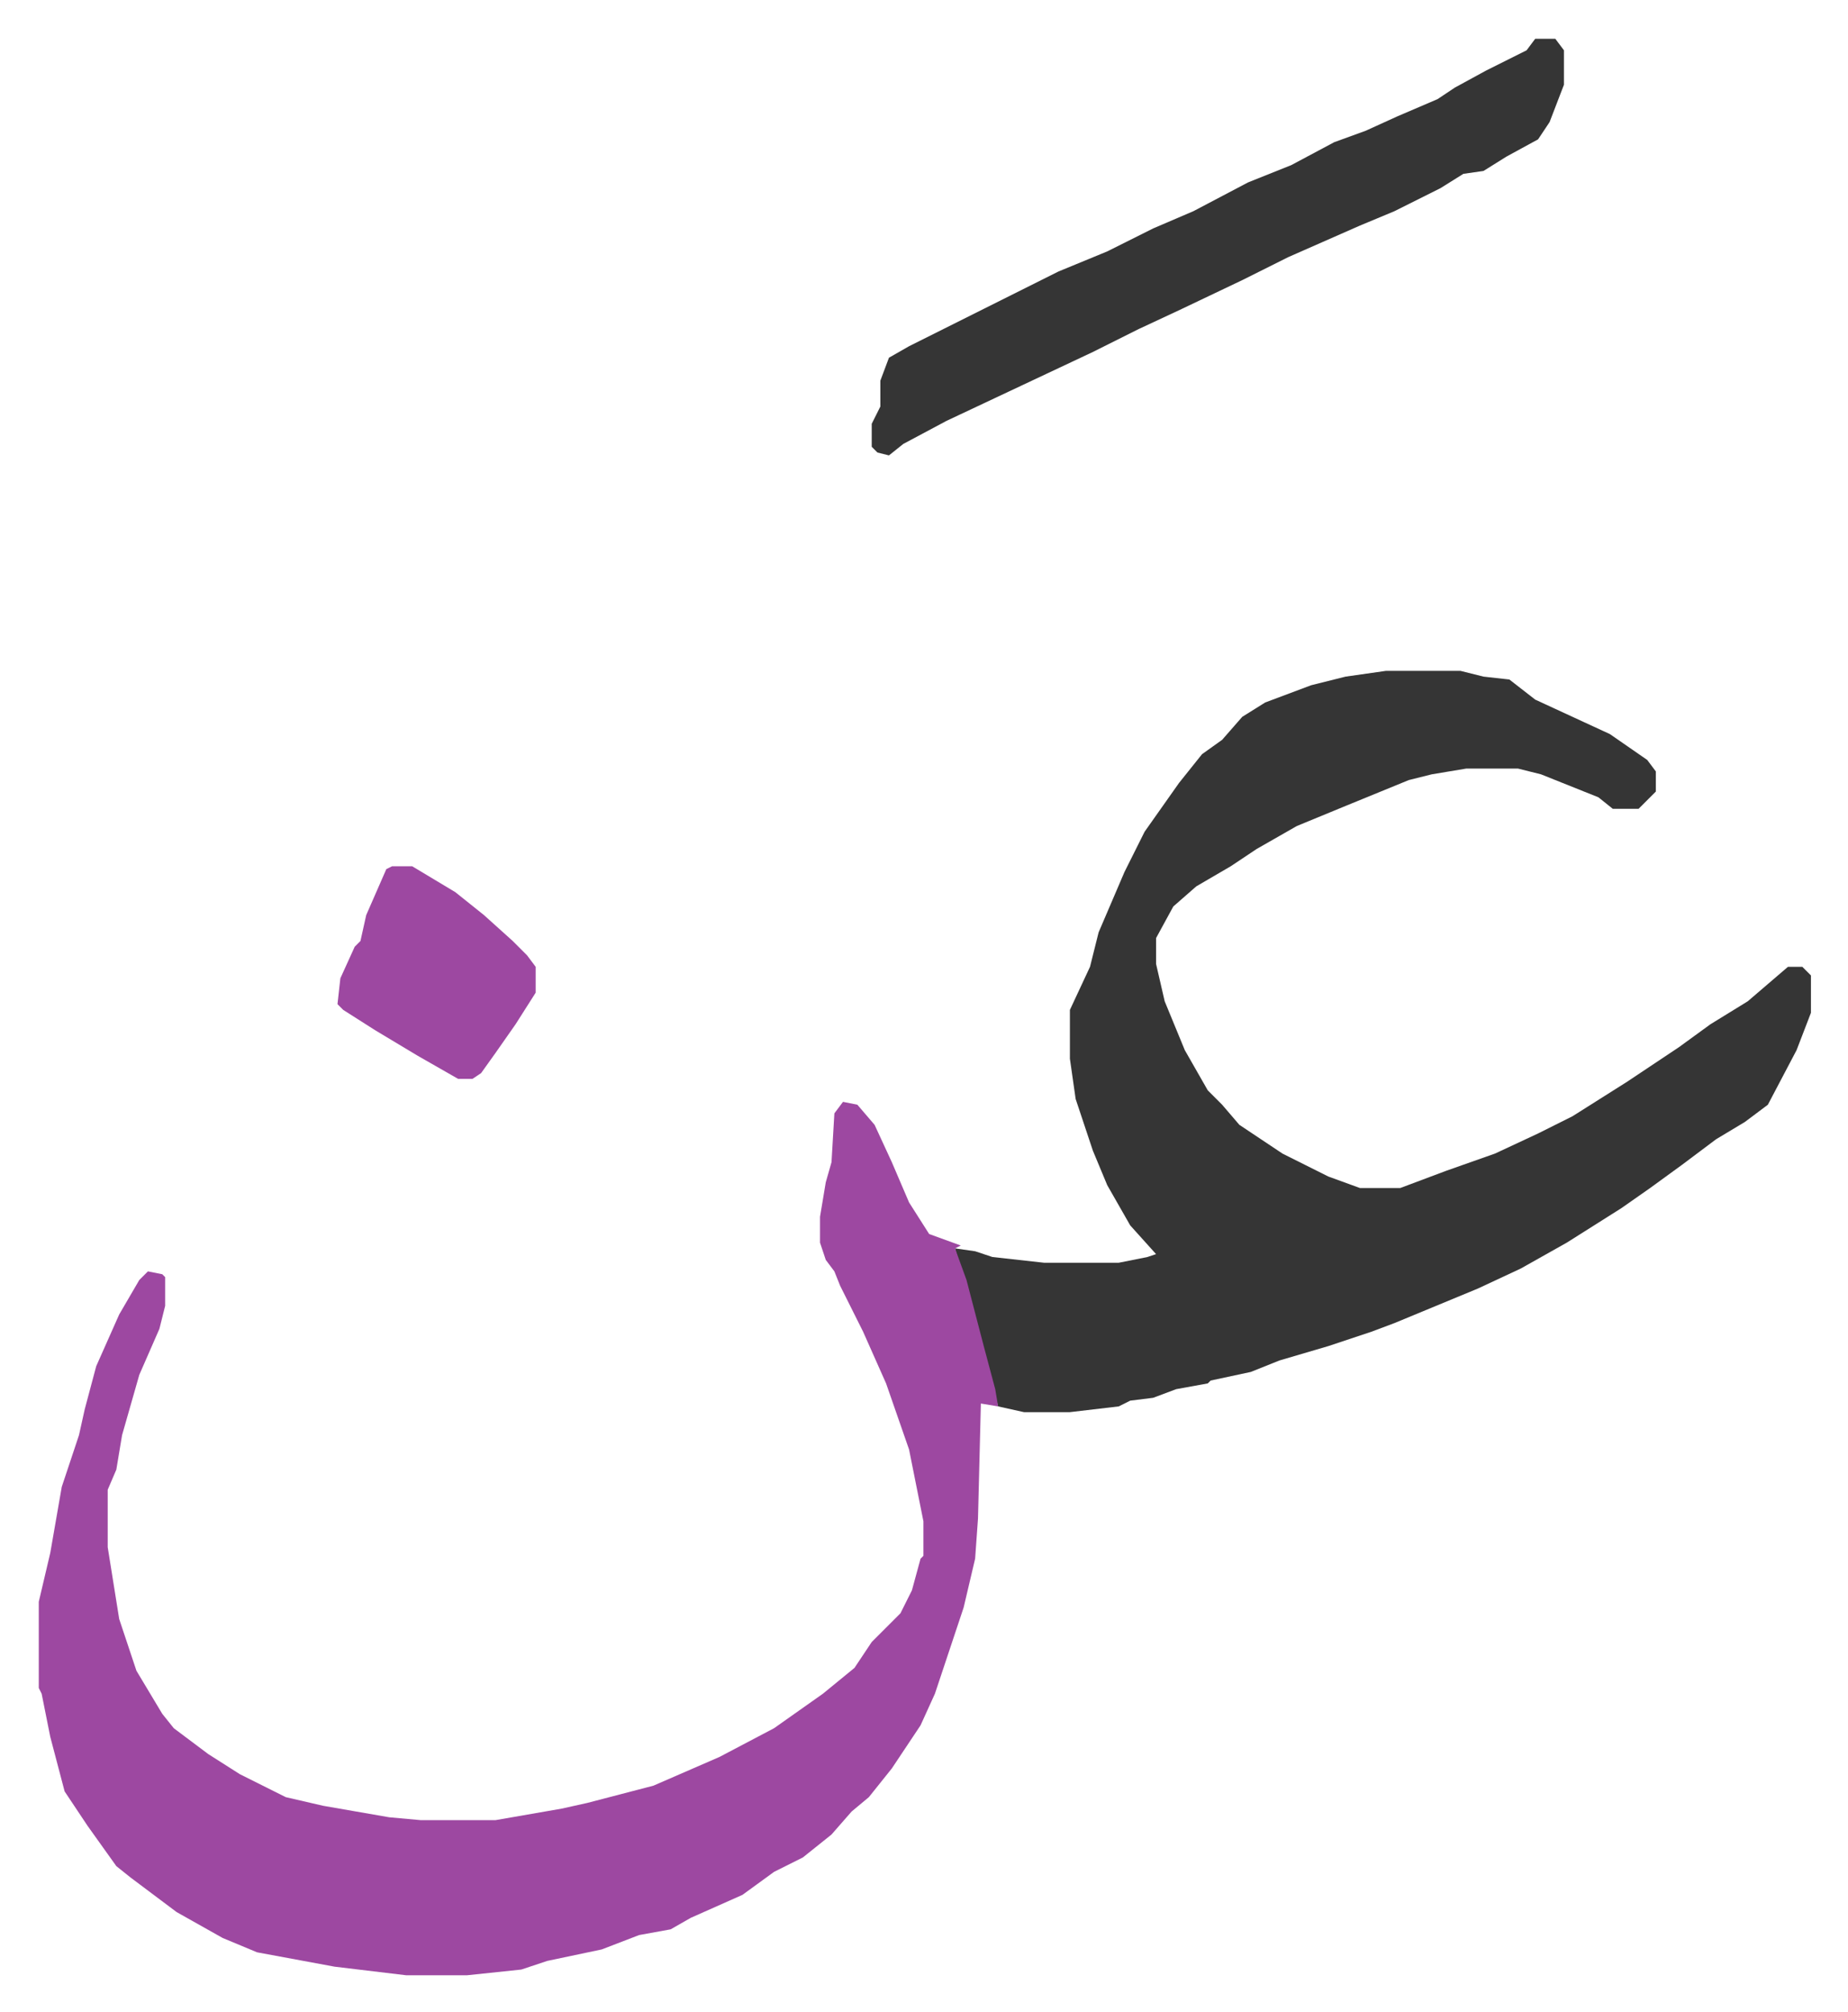 <svg xmlns="http://www.w3.org/2000/svg" viewBox="-13.5 426.5 643.4 700.4">
    <path fill="#353535" id="rule_normal" d="M469 660h26l8 2 9 1 9 7 26 12 13 9 3 4v7l-5 5-1 1h-9l-5-4-20-8-8-2h-18l-12 2-8 2-22 9-17 7-14 8-9 6-12 7-8 7-6 11v9l3 13 7 17 8 14 5 5 6 7 15 10 16 8 11 4h14l16-6 17-6 15-7 12-6 19-12 18-12 11-8 13-8 7-6 7-6h5l3 3v13l-5 13-10 19-8 6-10 6-12 9-11 8-10 7-19 12-16 9-15 7-29 12-8 3-15 5-17 5-10 4-14 3-1 1-11 2-8 3-8 1-4 2-17 2h-16l-9-2-4-15-8-29-3-11 7 1 6 2 18 2h26l10-2 3-1-9-10-8-14-5-12-6-18-2-14v-17l7-15 3-12 9-21 7-14 12-17 8-10 7-5 7-8 8-5 16-6 12-3z"/>
    <path fill="#9d48a1" id="rule_ikhfa" d="m280 810 5 1 6 7 6 13 6 14 7 11 11 4-2 1 4 11 6 23 4 15 1 6-6-1-1 40-1 14-4 17-10 30-5 11-10 15-8 10-6 5-7 8-10 8-10 5-11 8-18 8-7 4-11 2-13 5-19 4-9 3-19 2h-21l-25-3-27-5-12-5-16-9-16-12-5-4-10-14-8-12-5-19-3-15-1-2v-30l4-17 4-23 6-18 2-9 4-15 8-18 7-12 3-3 5 1 1 1v10l-2 8-7 16-6 21-2 12-3 7v20l4 25 6 18 9 15 4 5 12 9 11 7 16 8 13 3 23 4 11 1h26l23-4 9-2 23-6 23-10 19-10 17-12 11-9 6-9 10-10 4-8 3-11 1-1v-12l-5-25-8-23-8-18-8-16-2-5-3-4-2-6v-9l2-12 2-7 1-17z"/>
    <path fill="#353535" id="rule_normal" d="M521 440h7l3 4v12l-5 13-4 6-11 6-8 5-7 1-8 5-16 8-12 5-25 11-16 8-21 10-15 7-16 8-34 16-17 8-15 8-5 4-4-1-2-2v-8l3-6v-9l3-8 7-4 52-26 17-7 16-8 14-6 19-10 15-6 15-8 11-4 11-5 14-6 6-4 11-6 14-7z"/>
    <path fill="#9d48a1" id="rule_ikhfa" d="M123 728h7l15 9 10 8 10 9 5 5 3 4v9l-7 11-7 10-5 7-3 2h-5l-14-8-15-9-11-7-2-2 1-9 5-11 2-2 2-9 7-16z"/>
</svg>
